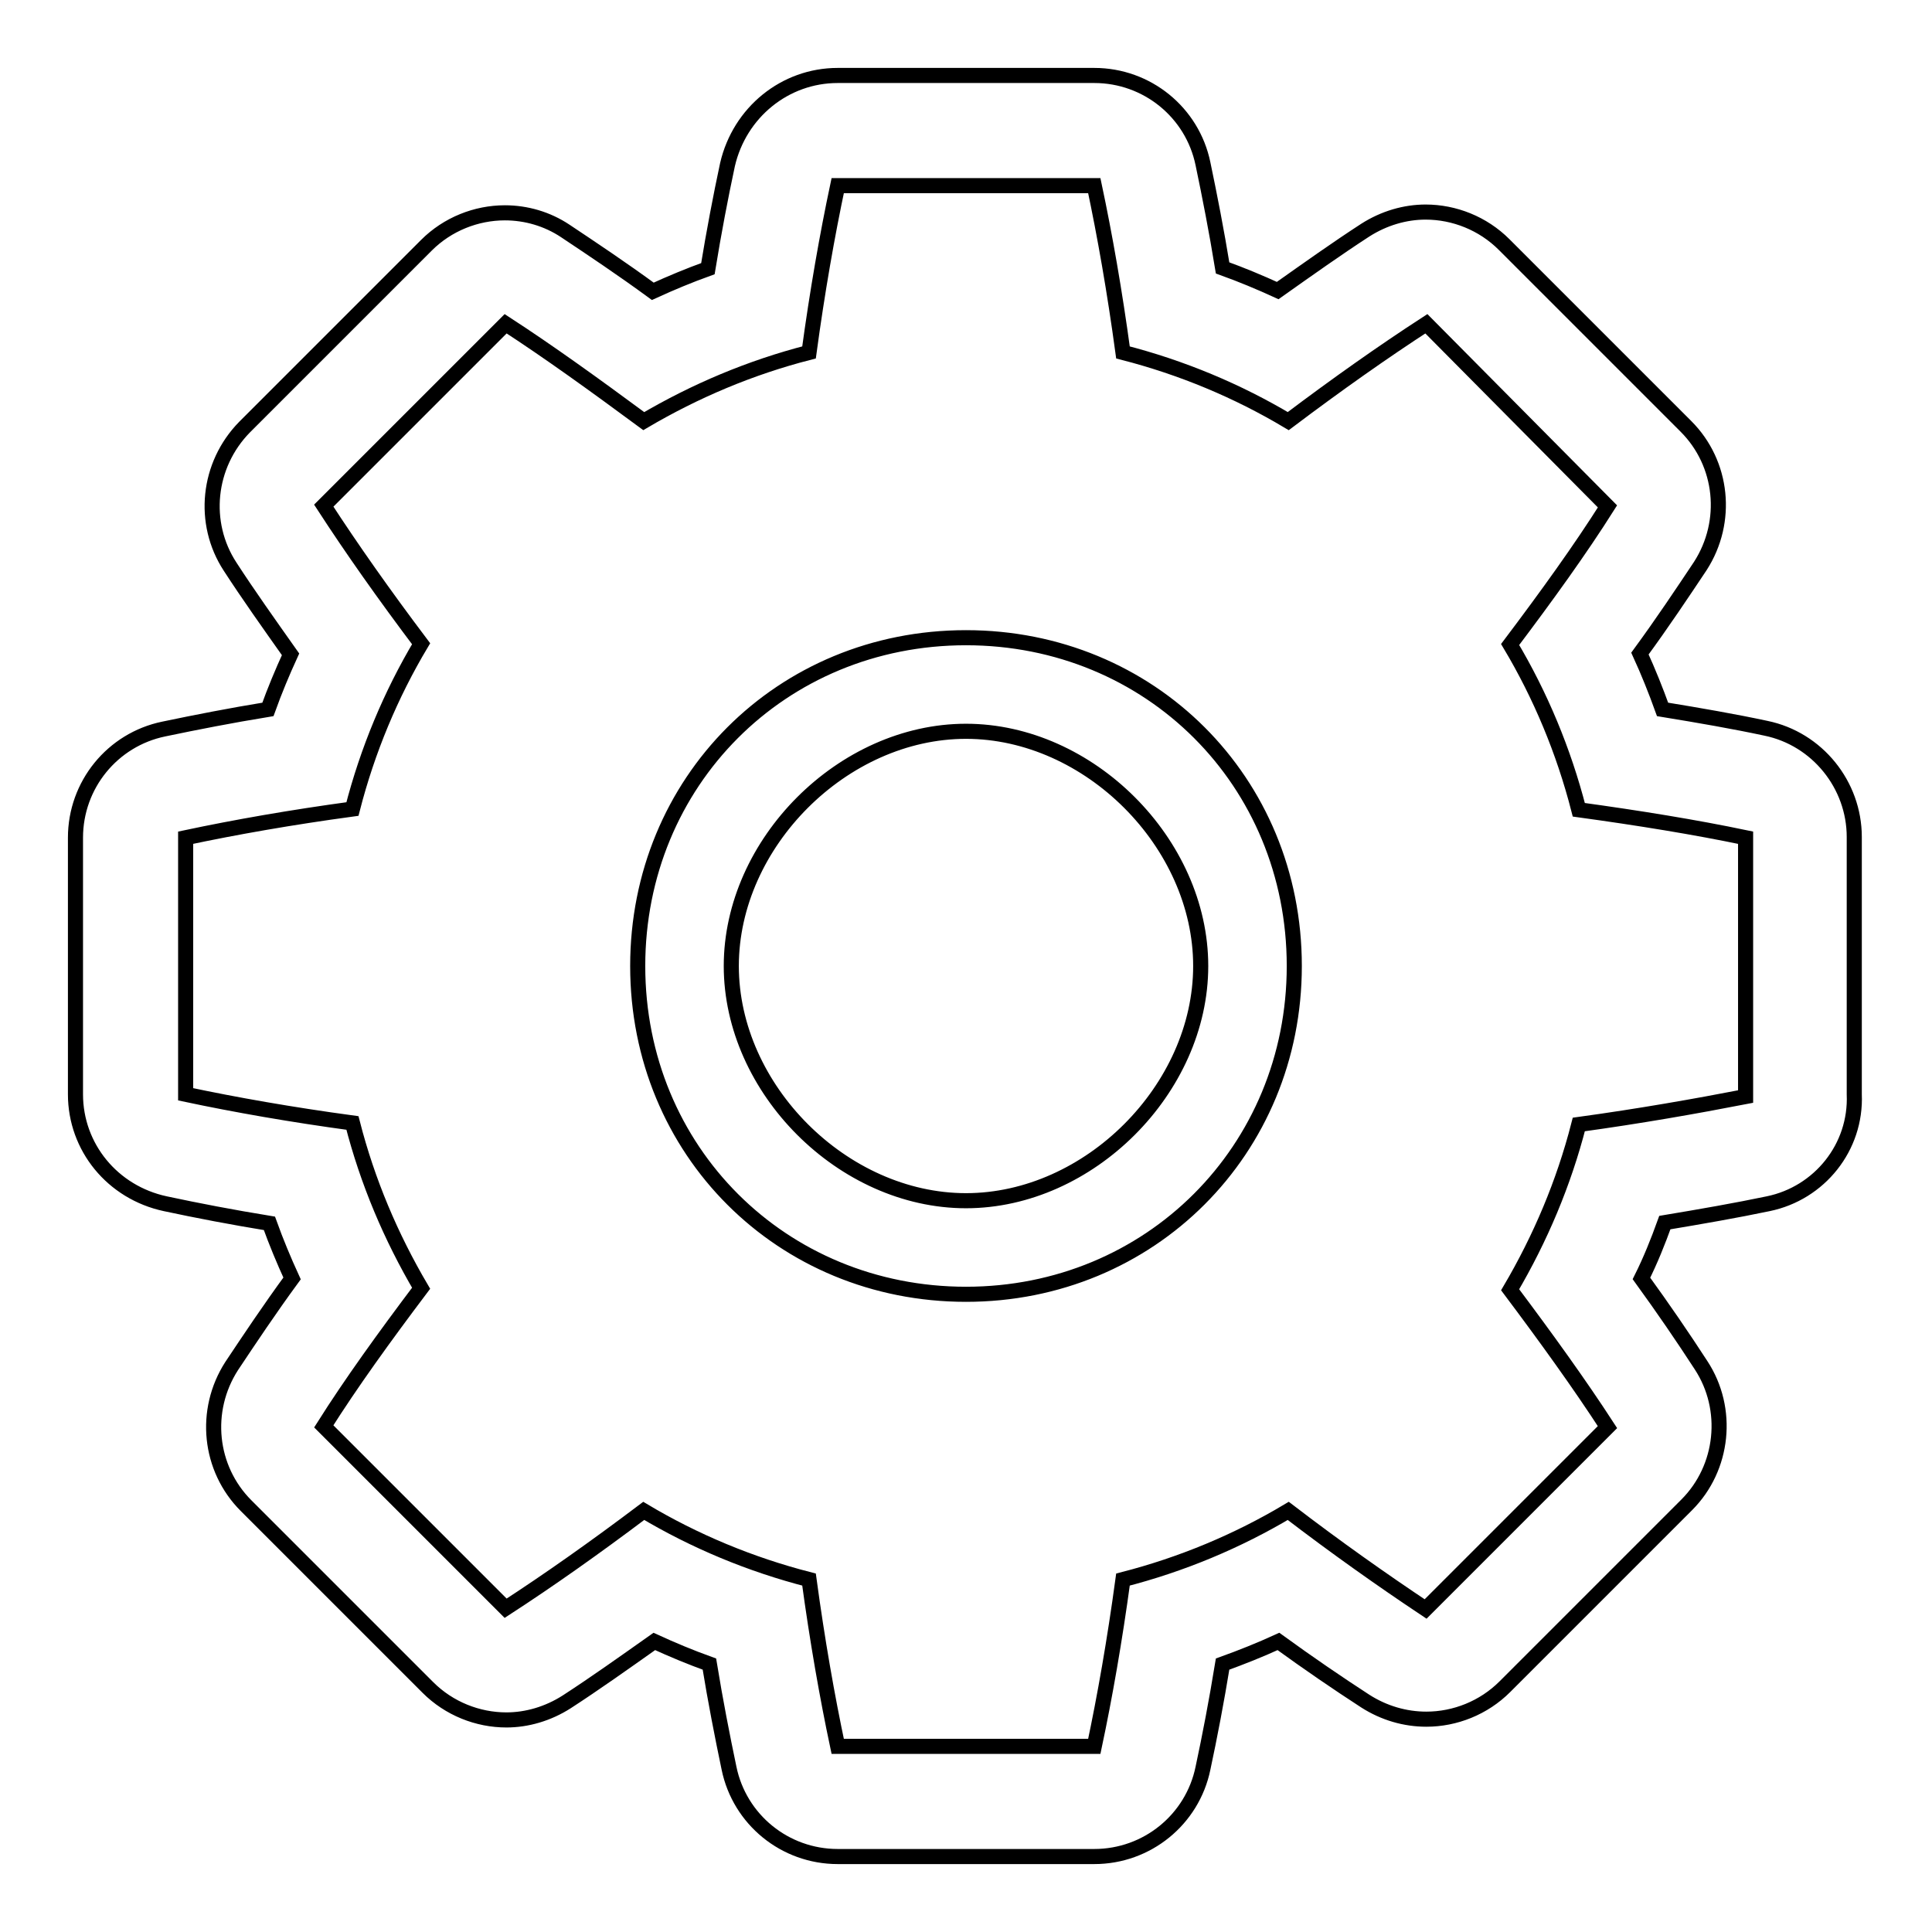 <?xml version="1.0" encoding="utf-8"?>
<!-- Svg Vector Icons : http://www.onlinewebfonts.com/icon -->
<!DOCTYPE svg PUBLIC "-//W3C//DTD SVG 1.1//EN" "http://www.w3.org/Graphics/SVG/1.1/DTD/svg11.dtd">
<svg version="1.1" xmlns="http://www.w3.org/2000/svg" xmlns:xlink="http://www.w3.org/1999/xlink" x="0px" y="0px" viewBox="0 0 256 256" enable-background="new 0 0 256 256" xml:space="preserve">
<g> <path stroke-width="2" fill-opacity="0" stroke="#000000"  d="M234.3,159.5c-4.3,0.9-8.9,1.7-13.7,2.5c-0.9,2.5-1.9,5-3.1,7.4c2.9,4,5.5,7.8,7.9,11.5 c3.8,5.8,3,13.6-1.9,18.5l-24.1,24.1c-2.8,2.8-6.6,4.3-10.4,4.3c-2.8,0-5.6-0.8-8.1-2.4c-3.7-2.4-7.5-5-11.5-7.9 c-2.4,1.1-4.9,2.1-7.4,3c-0.8,4.9-1.7,9.6-2.6,13.8C158,241.1,152,246,145,246H111c-7,0-13-4.9-14.4-11.7 c-0.9-4.3-1.8-8.9-2.6-13.8c-2.5-0.9-4.9-1.9-7.3-3c-4.1,2.9-7.9,5.6-11.6,8c-2.5,1.6-5.3,2.4-8,2.4c-3.8,0-7.6-1.5-10.4-4.3 l-24.1-24.1c-4.9-4.9-5.7-12.6-1.9-18.5c2.4-3.6,5-7.5,8-11.6c-1.1-2.4-2.1-4.8-3-7.3c-4.9-0.8-9.6-1.7-13.8-2.6 C14.9,158,10,152,10,145V111c0-7,4.9-13,11.7-14.4c4.3-0.9,8.9-1.8,13.8-2.6c0.9-2.5,1.9-4.9,3-7.3c-2.9-4.1-5.6-7.9-8-11.6 c-3.8-5.8-3-13.5,1.9-18.5l24.1-24.1c2.8-2.8,6.6-4.3,10.4-4.3c2.8,0,5.6,0.8,8,2.4c3.6,2.4,7.5,5,11.6,8c2.4-1.1,4.8-2.1,7.3-3 c0.8-4.9,1.7-9.6,2.6-13.8C98,14.9,104,10,111,10H145c7,0,13,4.9,14.4,11.7c0.9,4.3,1.8,8.9,2.6,13.8c2.5,0.9,4.9,1.9,7.3,3 c4.1-2.9,7.9-5.6,11.6-8c2.5-1.6,5.3-2.4,8-2.4c3.8,0,7.6,1.5,10.4,4.3l24.1,24.1c4.9,4.9,5.7,12.6,1.9,18.5c-2.4,3.6-5,7.5-8,11.6 c1.1,2.4,2.1,4.9,3,7.4c4.9,0.8,9.5,1.6,13.7,2.5c6.8,1.4,11.7,7.5,11.7,14.4V145C246,152,241.1,158.1,234.3,159.5z M231.3,111 c-6.7-1.4-14.1-2.6-22.1-3.7c-2-7.8-5.1-15.2-9.1-21.9c4.9-6.5,9.3-12.6,12.9-18.3L189,42.9c-5.7,3.7-11.8,8-18.3,12.9 c-6.7-4-14.1-7.1-21.9-9.1c-1.1-8.1-2.4-15.5-3.8-22.1H111c-1.4,6.6-2.7,14-3.8,22.1c-7.8,2-15.1,5.1-21.9,9.1 C78.8,51,72.7,46.6,67,42.9L42.9,67c3.7,5.7,8,11.8,12.9,18.3c-4,6.7-7.1,14.1-9.1,21.9c-8.1,1.1-15.5,2.4-22.1,3.8V145 c6.6,1.4,14,2.7,22.1,3.8c2,7.8,5.1,15.1,9.1,21.9c-4.9,6.5-9.3,12.6-12.9,18.3L67,213.1c5.7-3.7,11.8-8,18.3-12.9 c6.7,4,14.1,7.1,21.9,9.1c1.1,8.1,2.4,15.5,3.8,22.1H145c1.4-6.6,2.7-14,3.8-22.1c7.8-2,15.2-5.1,21.9-9.1 c6.4,4.9,12.5,9.2,18.2,13l24.1-24.1c-3.7-5.7-8.1-11.8-12.9-18.2c4-6.8,7.1-14.1,9.1-21.9c8-1.1,15.4-2.4,22.1-3.7V111L231.3,111z  M128,171.5c-24.4,0-43.5-19-43.5-43.5c0-24.4,19-43.5,43.5-43.5c24.4,0,43.5,19,43.5,43.5C171.5,152.4,152.4,171.5,128,171.5z  M128,96.9c-16.3,0-31.1,14.8-31.1,31.1c0,16.3,14.8,31.1,31.1,31.1c16.3,0,31.1-14.8,31.1-31.1C159.1,111.7,144.3,96.9,128,96.9z" /></g>
</svg>